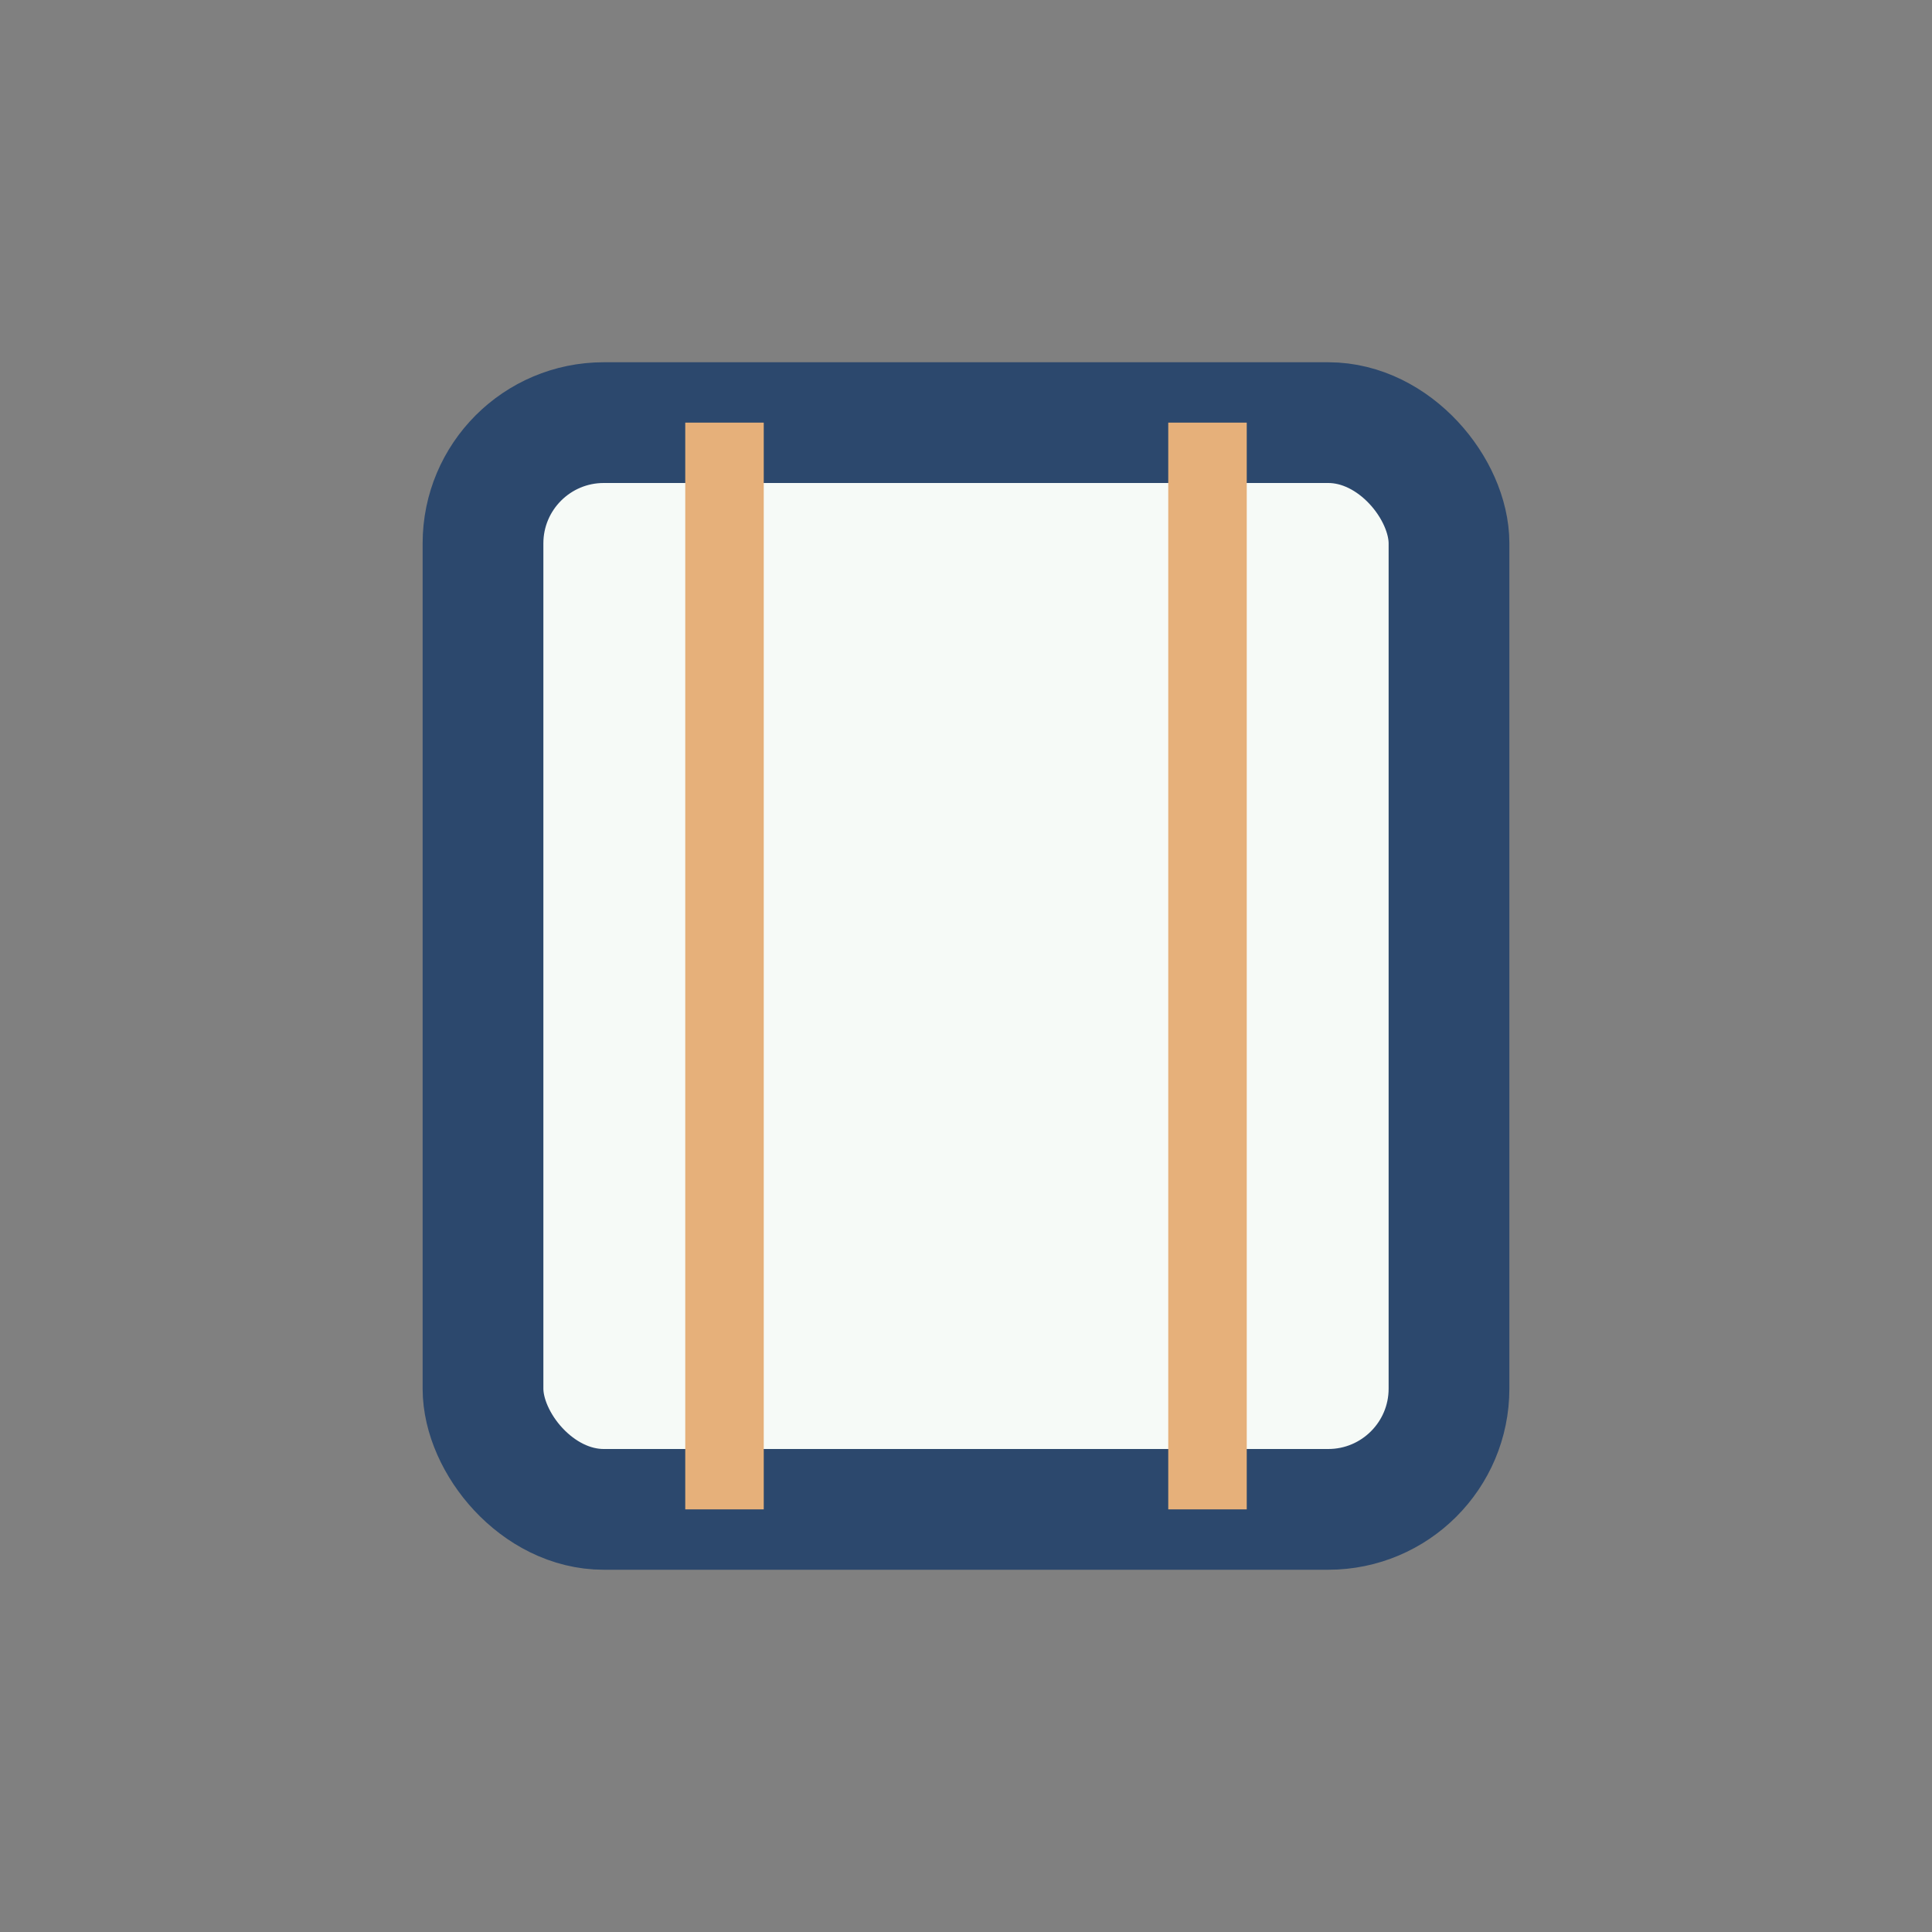 <?xml version="1.0" encoding="UTF-8"?>
<svg xmlns="http://www.w3.org/2000/svg" width="32" height="32" viewBox="0 0 32 32"><rect x="0" y="0" width="32" height="32" fill="#808080" stroke="none"/><rect x="8" y="7" width="16" height="18" rx="2" fill="#F6FAF7" stroke="#2C486D" stroke-width="2"/><path d="M12 7v18M20 7v18" stroke="#E6B07A" stroke-width="1.3"/></svg>
